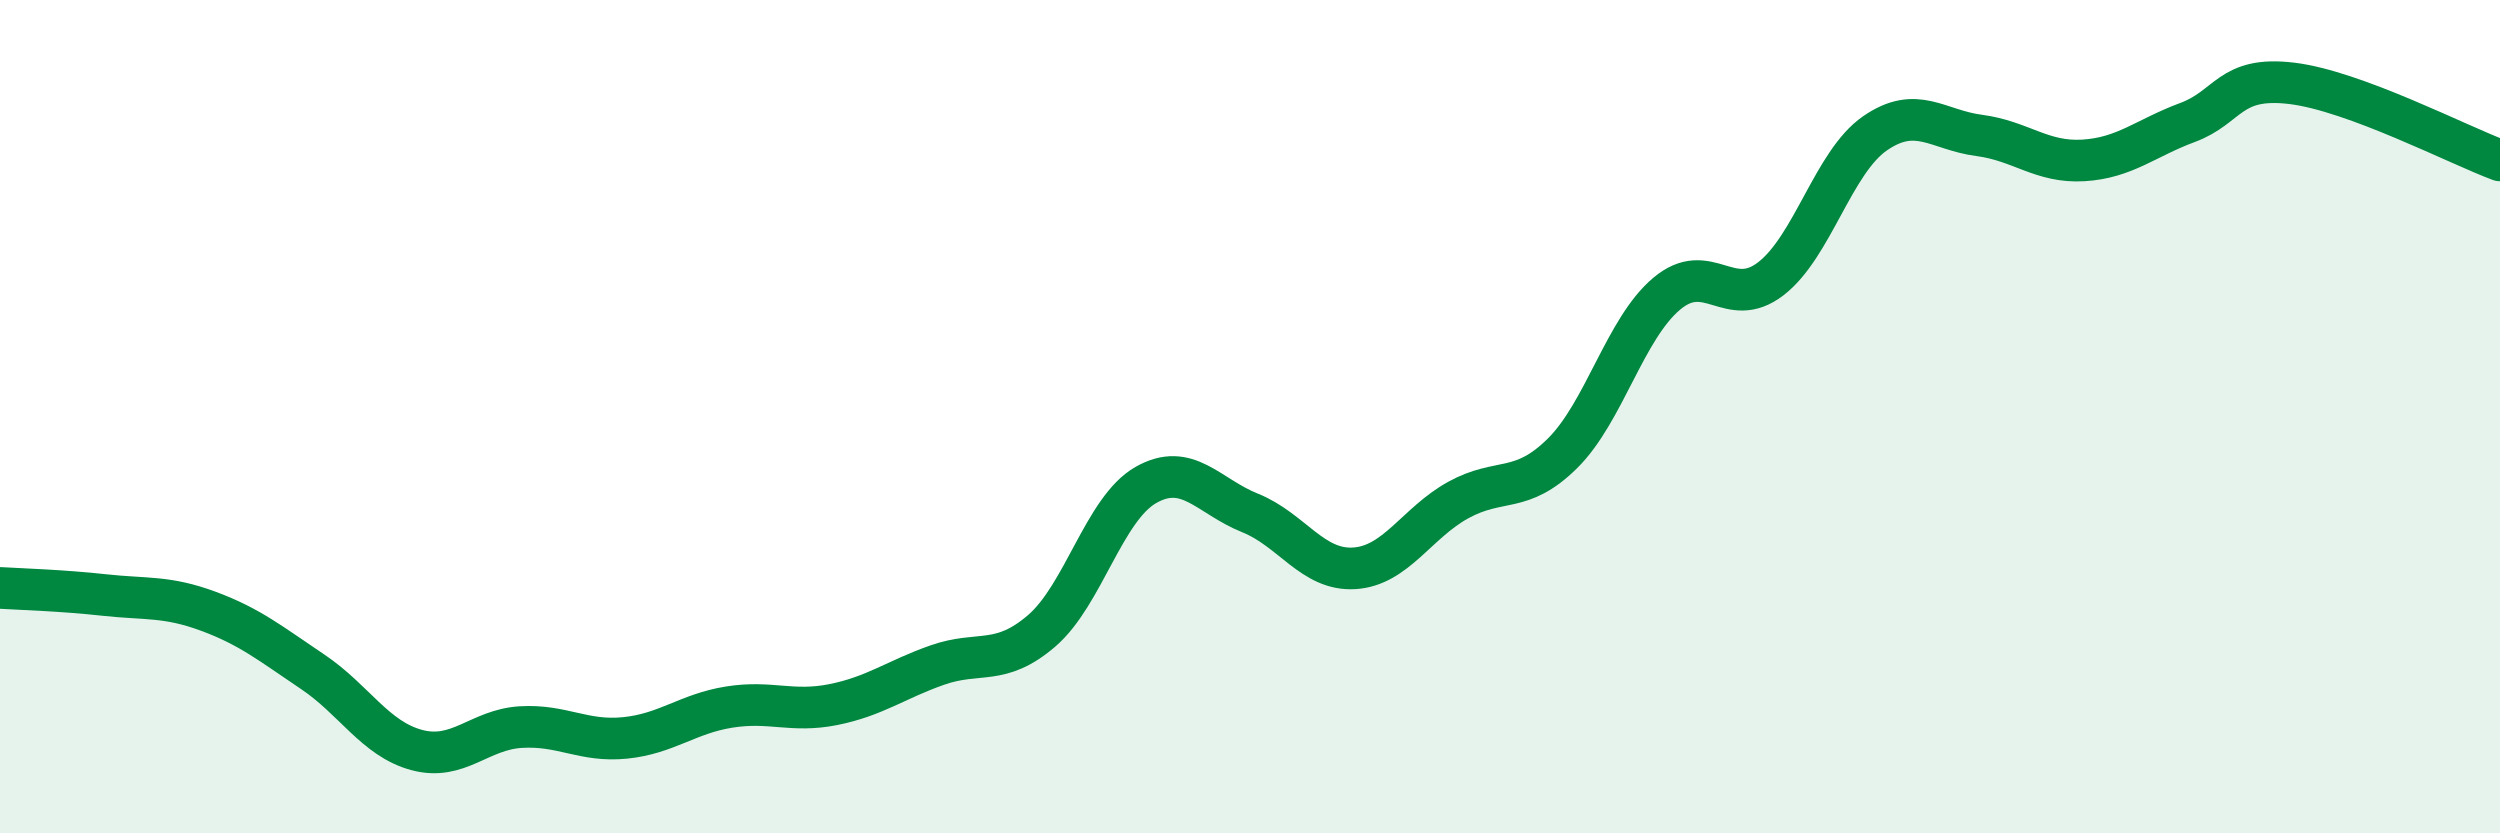 
    <svg width="60" height="20" viewBox="0 0 60 20" xmlns="http://www.w3.org/2000/svg">
      <path
        d="M 0,14.11 C 0.5,14.14 1.5,14.17 2.5,14.28 C 3.5,14.39 4,14.3 5,14.67 C 6,15.04 6.5,15.45 7.5,16.12 C 8.5,16.79 9,17.73 10,18 C 11,18.27 11.5,17.51 12.5,17.45 C 13.5,17.39 14,17.81 15,17.71 C 16,17.61 16.5,17.13 17.5,16.97 C 18.5,16.81 19,17.11 20,16.91 C 21,16.71 21.5,16.31 22.5,15.96 C 23.5,15.61 24,16 25,15.14 C 26,14.28 26.5,12.21 27.5,11.64 C 28.5,11.07 29,11.91 30,12.31 C 31,12.71 31.5,13.7 32.5,13.64 C 33.5,13.58 34,12.55 35,12 C 36,11.45 36.5,11.87 37.5,10.88 C 38.5,9.89 39,7.89 40,7.05 C 41,6.21 41.5,7.46 42.5,6.69 C 43.5,5.92 44,3.89 45,3.2 C 46,2.51 46.5,3.12 47.5,3.25 C 48.5,3.38 49,3.91 50,3.85 C 51,3.79 51.5,3.31 52.5,2.94 C 53.5,2.57 53.5,1.82 55,2 C 56.5,2.18 59,3.48 60,3.85L60 20L0 20Z"
        fill="#008740"
        opacity="0.1"
        stroke-linecap="round"
        stroke-linejoin="round"
      />
      <path
        d="M 0,14.11 C 0.5,14.14 1.5,14.17 2.5,14.28 C 3.5,14.39 4,14.3 5,14.67 C 6,15.04 6.5,15.45 7.5,16.12 C 8.5,16.79 9,17.73 10,18 C 11,18.27 11.5,17.51 12.5,17.45 C 13.5,17.39 14,17.81 15,17.71 C 16,17.61 16.5,17.13 17.5,16.97 C 18.5,16.81 19,17.11 20,16.91 C 21,16.71 21.5,16.31 22.5,15.96 C 23.5,15.61 24,16 25,15.14 C 26,14.28 26.5,12.21 27.5,11.64 C 28.5,11.07 29,11.91 30,12.31 C 31,12.71 31.5,13.7 32.5,13.64 C 33.5,13.58 34,12.55 35,12 C 36,11.45 36.5,11.87 37.5,10.88 C 38.5,9.89 39,7.89 40,7.05 C 41,6.21 41.5,7.46 42.5,6.69 C 43.5,5.92 44,3.89 45,3.2 C 46,2.51 46.5,3.12 47.5,3.25 C 48.5,3.38 49,3.91 50,3.85 C 51,3.79 51.5,3.31 52.5,2.94 C 53.5,2.57 53.5,1.82 55,2 C 56.5,2.18 59,3.48 60,3.85"
        stroke="#008740"
        stroke-width="1"
        fill="none"
        stroke-linecap="round"
        stroke-linejoin="round"
      />
    </svg>
  